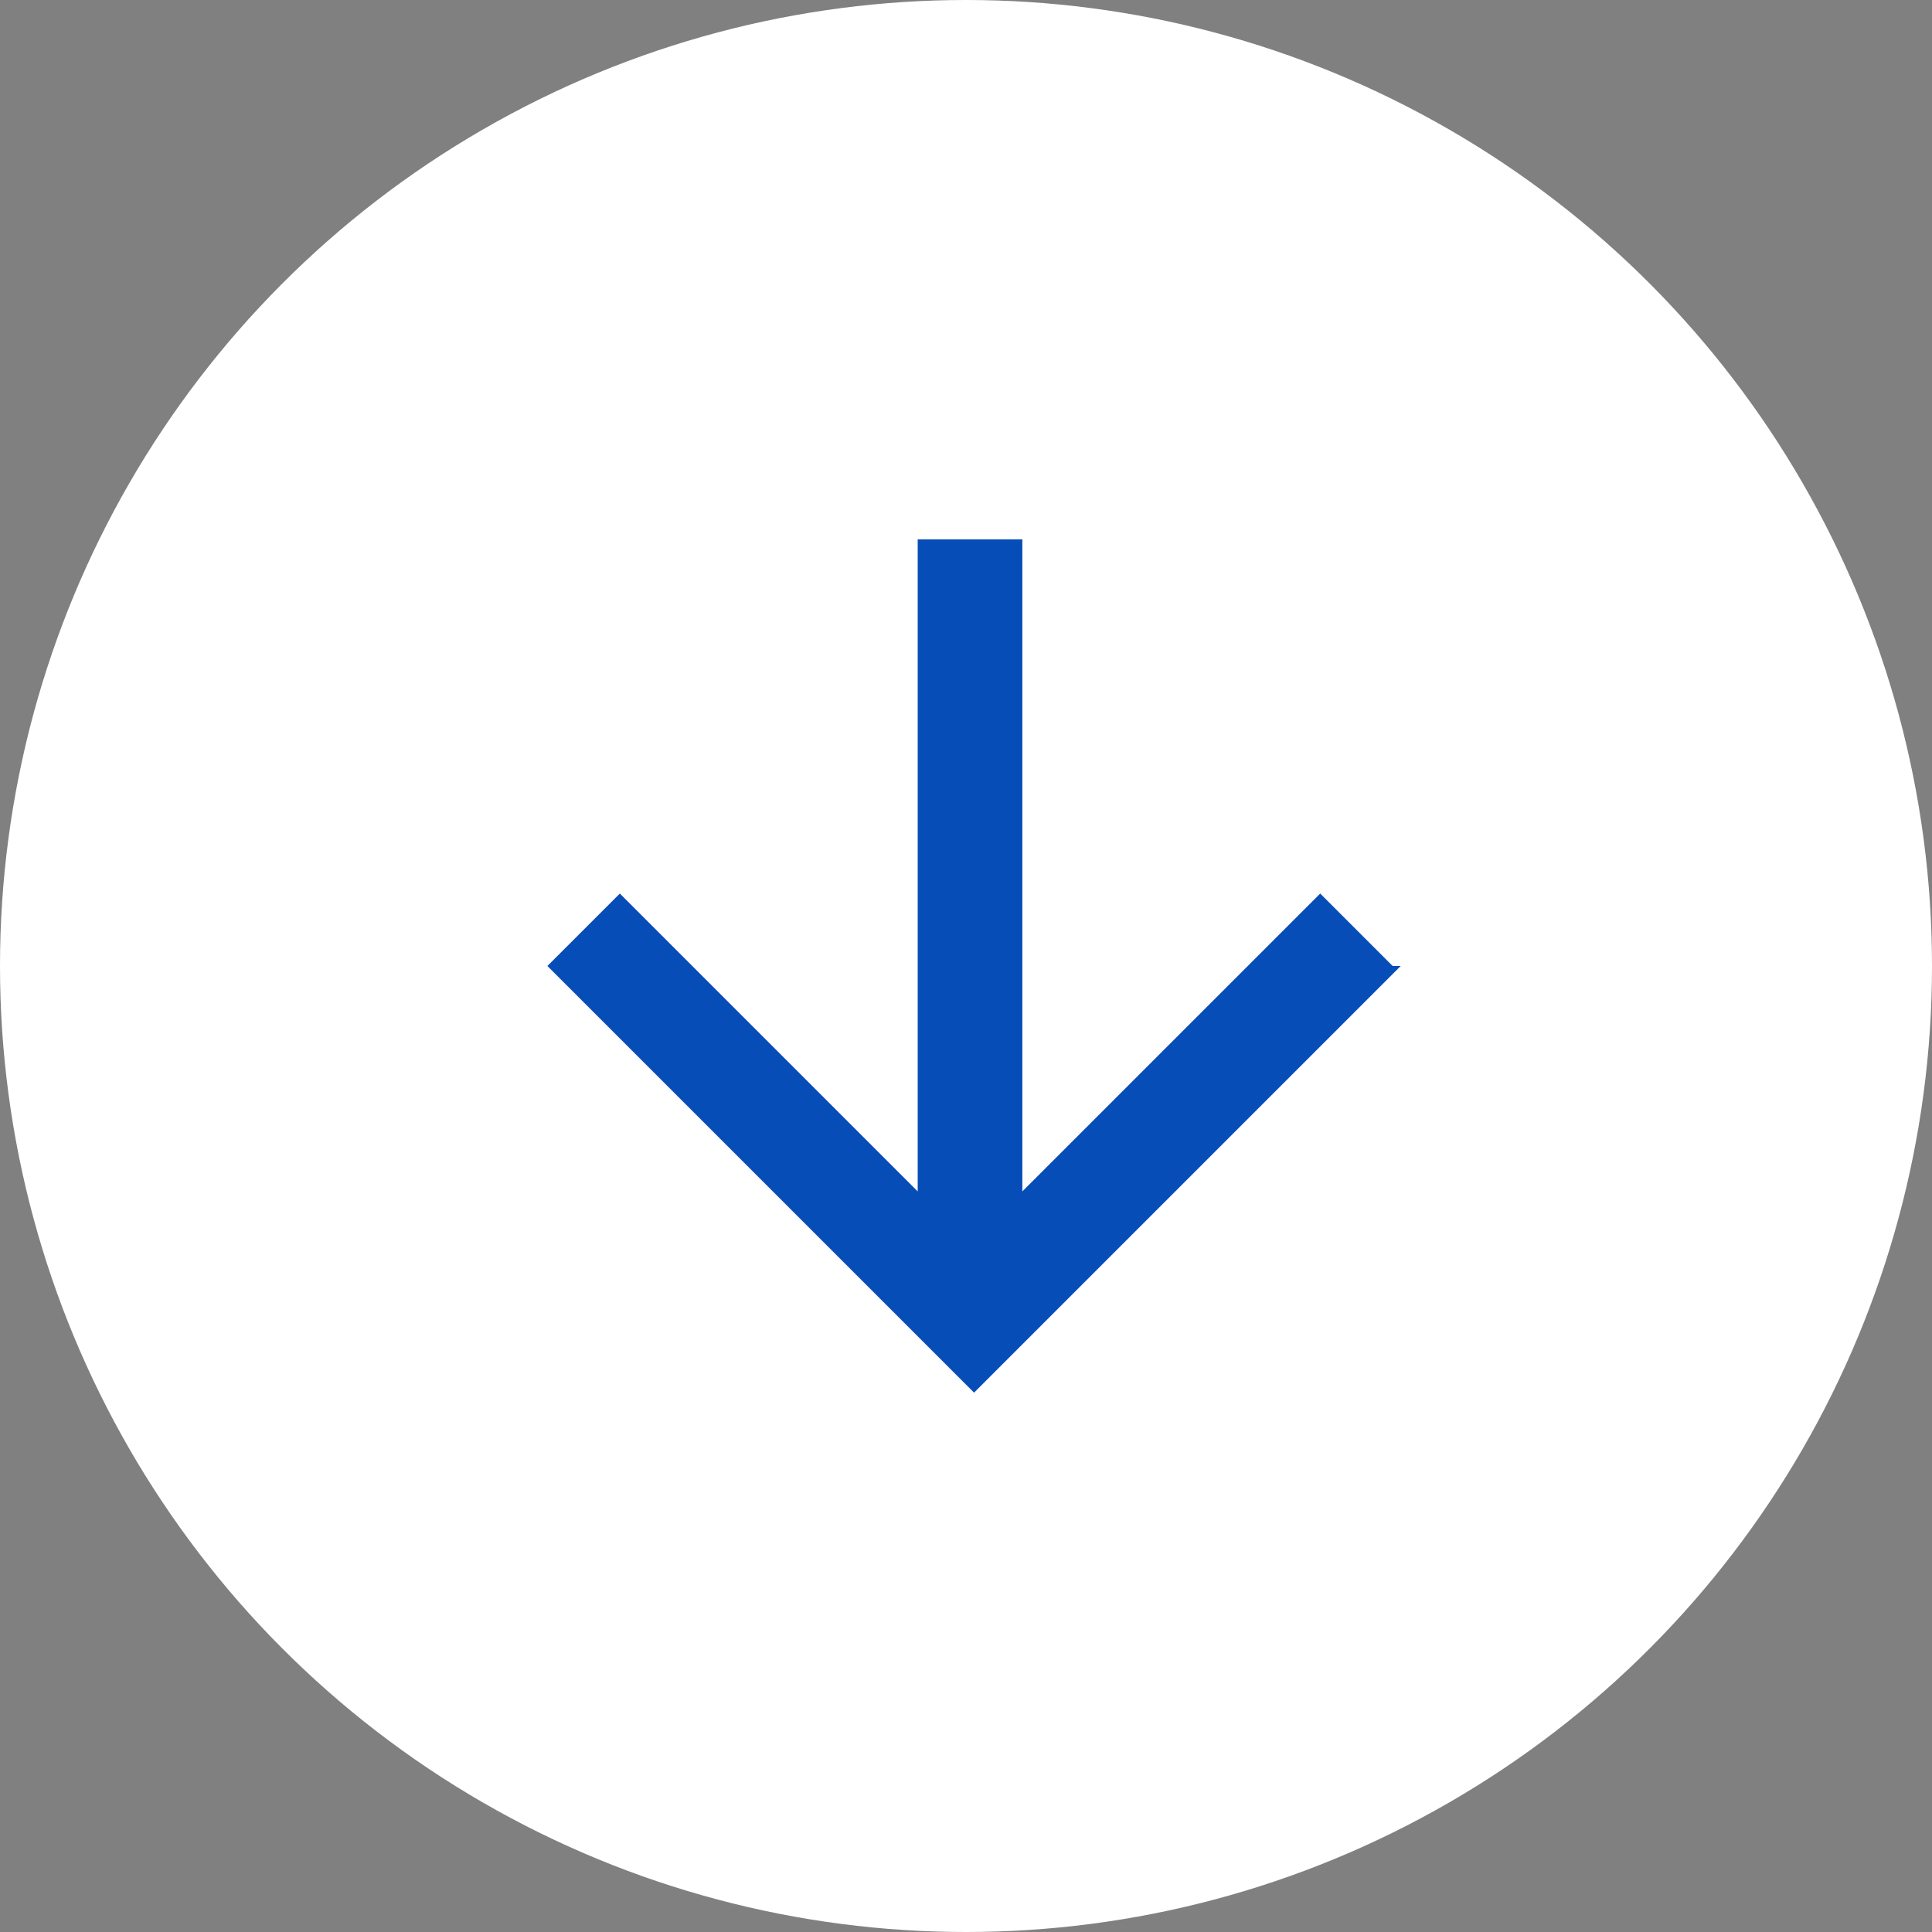 <?xml version="1.0" encoding="UTF-8"?>
<svg xmlns="http://www.w3.org/2000/svg" version="1.1" viewBox="0 0 24 24">
  <rect x="0" y="0" width="24" height="24" fill="#808080" stroke="none"/>
  <defs>
    <style>
      .cls-1 {
        fill: #fff;
      }

      .cls-2 {
        fill: #074DB7;
      }
    </style>
  </defs>
  <!-- Generator: Adobe Illustrator 28.7.1, SVG Export Plug-In . SVG Version: 1.2.0 Build 142)  -->
  <g>
    <g id="_レイヤー_1" data-name="レイヤー_1">
      <circle class="cls-1" cx="12" cy="12" r="12"/>
      <rect class="cls-1" x="4" y="4" width="16" height="16"/>
      <path class="cls-2" d="M17.3,12l-.9-.9-3.7,3.7V6.7s-1.3,0-1.3,0v8.1s-3.7-3.7-3.7-3.7l-.9.9,5.3,5.3,5.3-5.3Z"/>
    </g>
  </g>
</svg>